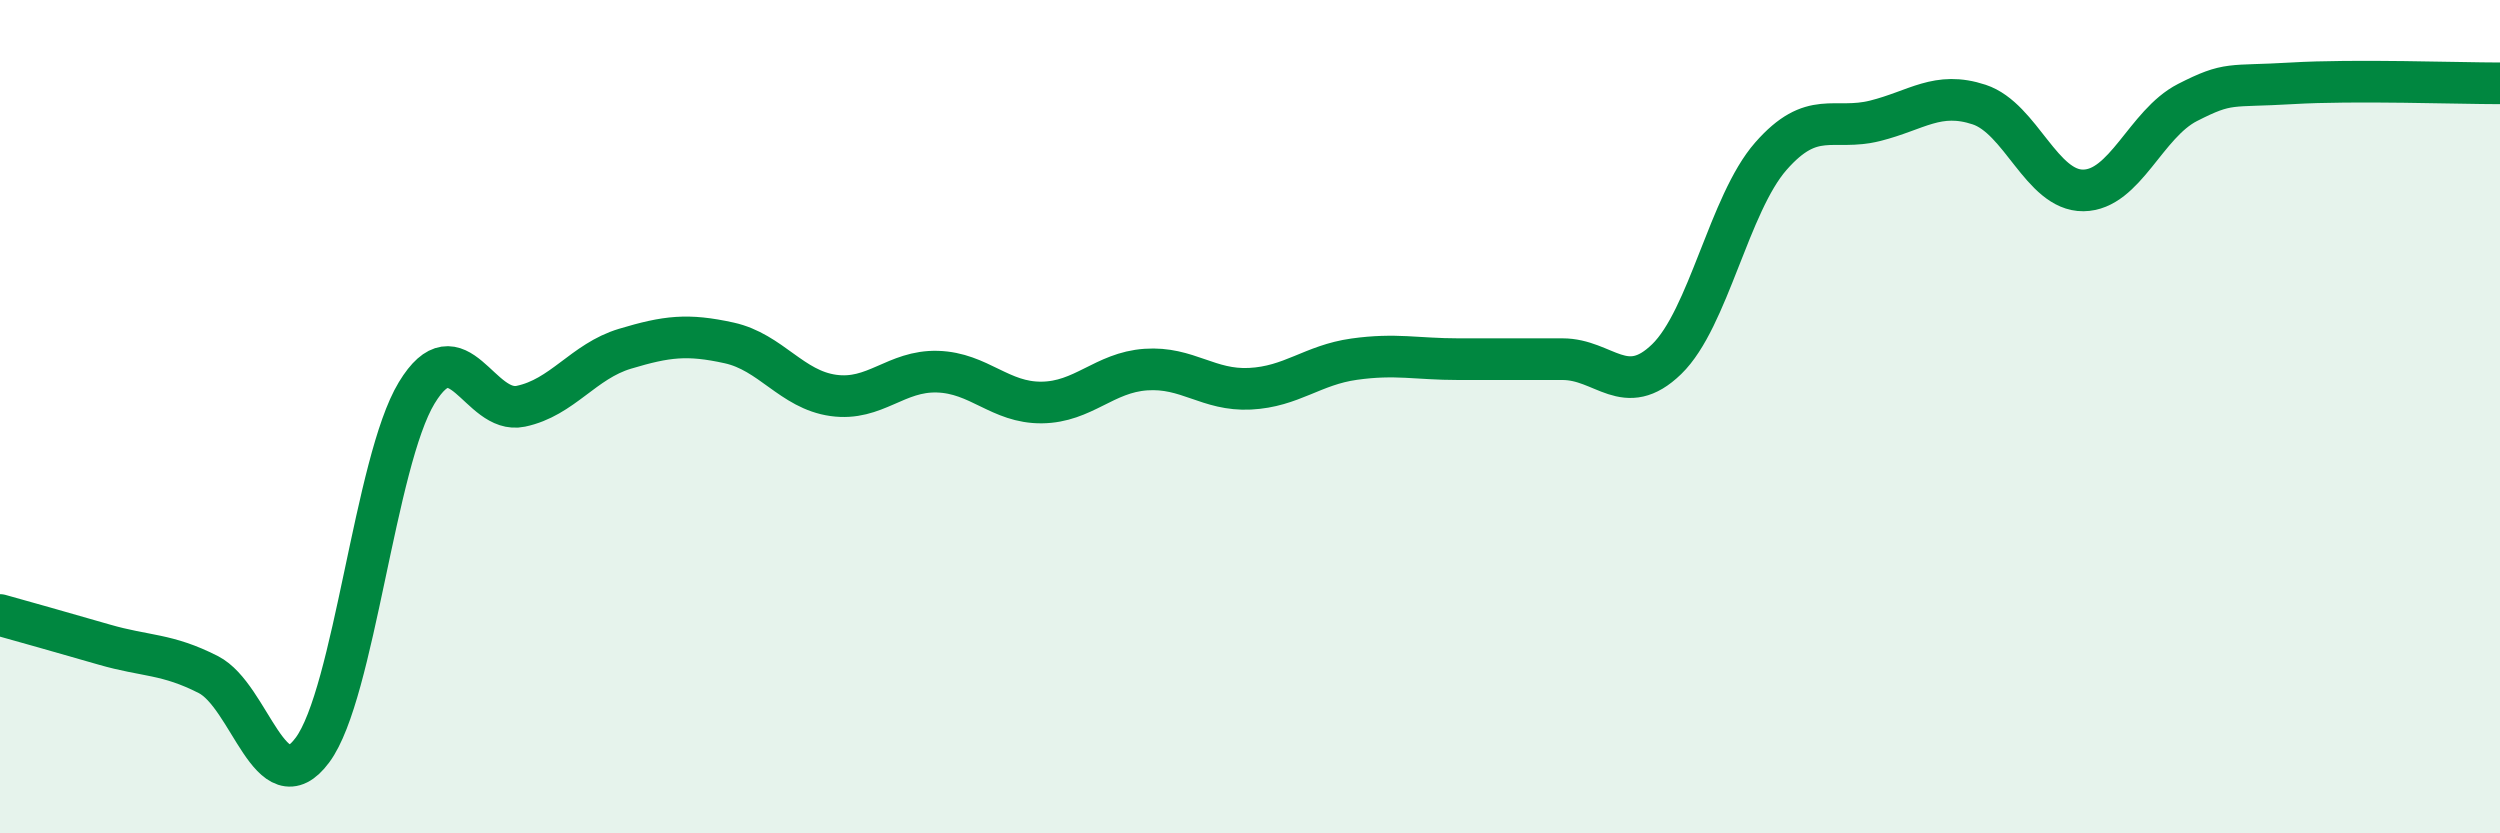 
    <svg width="60" height="20" viewBox="0 0 60 20" xmlns="http://www.w3.org/2000/svg">
      <path
        d="M 0,14.76 C 0.5,14.9 1.5,15.18 2.5,15.47 C 3.5,15.76 4,15.68 5,16.19 C 6,16.7 6.5,19.35 7.5,18 C 8.5,16.65 9,11.08 10,9.43 C 11,7.78 11.5,9.96 12.5,9.75 C 13.5,9.54 14,8.67 15,8.37 C 16,8.07 16.5,8.01 17.5,8.23 C 18.5,8.45 19,9.35 20,9.49 C 21,9.63 21.5,8.89 22.5,8.92 C 23.5,8.95 24,9.67 25,9.66 C 26,9.65 26.5,8.94 27.5,8.87 C 28.5,8.8 29,9.38 30,9.33 C 31,9.28 31.5,8.76 32.5,8.62 C 33.5,8.48 34,8.62 35,8.62 C 36,8.62 36.5,8.62 37.5,8.62 C 38.5,8.62 39,9.59 40,8.62 C 41,7.65 41.5,4.89 42.5,3.75 C 43.5,2.61 44,3.15 45,2.9 C 46,2.65 46.5,2.18 47.5,2.51 C 48.5,2.84 49,4.58 50,4.57 C 51,4.56 51.5,2.97 52.5,2.46 C 53.5,1.95 53.5,2.09 55,2 C 56.5,1.91 59,2 60,2L60 20L0 20Z"
        fill="#008740"
        opacity="0.1"
        stroke-linecap="round"
        stroke-linejoin="round"
      />
      <path
        d="M 0,14.76 C 0.5,14.9 1.5,15.18 2.5,15.47 C 3.5,15.76 4,15.68 5,16.19 C 6,16.7 6.5,19.35 7.5,18 C 8.5,16.65 9,11.08 10,9.43 C 11,7.78 11.5,9.96 12.5,9.75 C 13.5,9.54 14,8.67 15,8.37 C 16,8.07 16.5,8.01 17.5,8.23 C 18.5,8.45 19,9.35 20,9.49 C 21,9.63 21.5,8.89 22.5,8.92 C 23.5,8.95 24,9.67 25,9.66 C 26,9.65 26.5,8.94 27.5,8.87 C 28.5,8.8 29,9.38 30,9.33 C 31,9.28 31.5,8.76 32.5,8.62 C 33.5,8.48 34,8.62 35,8.62 C 36,8.62 36.5,8.62 37.5,8.62 C 38.5,8.62 39,9.59 40,8.62 C 41,7.65 41.5,4.89 42.5,3.75 C 43.5,2.61 44,3.15 45,2.9 C 46,2.65 46.5,2.18 47.5,2.51 C 48.5,2.84 49,4.58 50,4.57 C 51,4.56 51.5,2.97 52.5,2.46 C 53.5,1.95 53.5,2.09 55,2 C 56.5,1.91 59,2 60,2"
        stroke="#008740"
        stroke-width="1"
        fill="none"
        stroke-linecap="round"
        stroke-linejoin="round"
      />
    </svg>
  